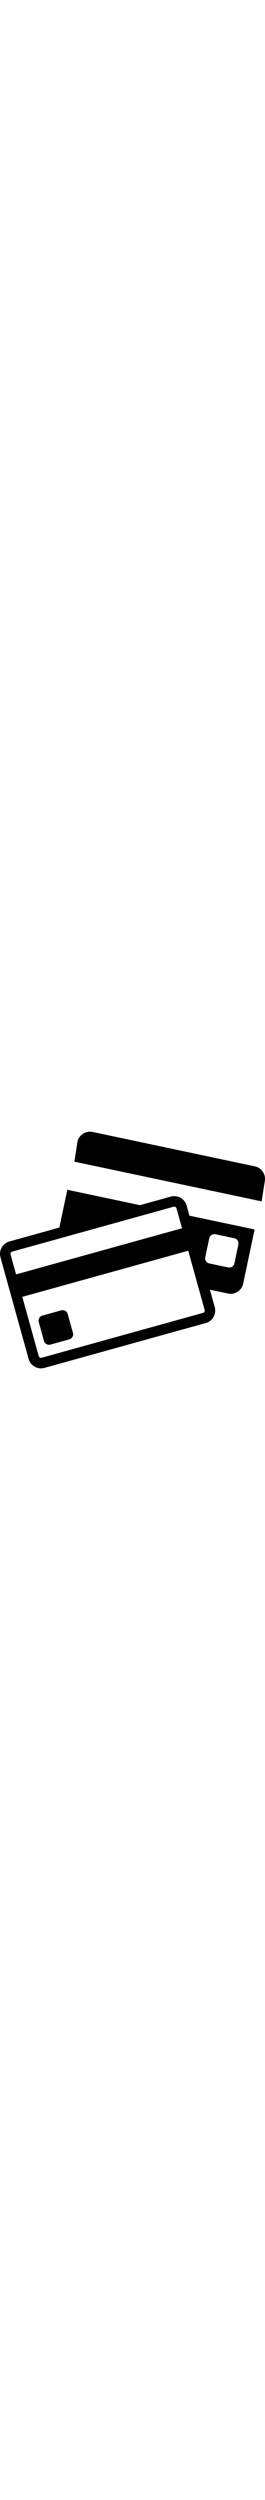 <?xml version="1.0" encoding="iso-8859-1"?>
<!-- Generator: Adobe Illustrator 18.1.1, SVG Export Plug-In . SVG Version: 6.00 Build 0)  -->
<svg width="65" version="1.1" id="Capa_1" xmlns="http://www.w3.org/2000/svg" xmlns:xlink="http://www.w3.org/1999/xlink" x="0px" y="0px"
	 viewBox="0 0 611.996 611.996" style="enable-background:new 0 0 611.996 611.996;" xml:space="preserve">
<g>
	<g>
		<path d="M588.63,113.193L213.812,33.871c-15.858-3.355-31.576,6.876-34.931,22.734l-7.121,45.762l432.477,91.519l7.121-45.762
			C614.713,132.272,604.488,116.549,588.63,113.193z"/>
		<path d="M431.009,203.591c-4.378-15.766-20.854-25.085-36.615-20.714L323.24,202.63l-167.742-35.5l-18.448,87.165L21.786,286.287
			c-15.76,4.372-25.079,20.848-20.708,36.609l64.958,234.078c4.378,15.76,20.855,25.085,36.615,20.708l372.608-103.403
			c15.76-4.378,25.079-20.848,20.708-36.615l-11.15-40.184l41.789,8.835c15.858,3.361,31.576-6.87,34.931-22.728l26.439-124.937
			L437.45,226.797L431.009,203.591z M474.04,322.559l9.215-43.552c1.384-6.521,7.85-10.727,14.37-9.35l43.552,9.221
			c6.527,1.384,10.733,7.843,9.356,14.37l-9.215,43.552c-1.384,6.521-7.849,10.733-14.37,9.35l-43.552-9.215
			C476.863,335.546,472.656,329.08,474.04,322.559z M28.27,309.646l103.115-28.606l243.299-67.517l26.181-7.274
			c0.478-0.129,0.955-0.19,1.421-0.19c2.1,0,4.611,1.378,5.345,4.017l3.074,11.07l9.631,34.704L37.148,362.186l-12.705-45.768
			C23.647,313.546,25.399,310.442,28.27,309.646z M472.601,444.141c0.49,1.776-0.024,3.245-0.545,4.164
			c-0.514,0.918-1.506,2.119-3.282,2.608L96.173,554.316c-0.471,0.129-0.955,0.196-1.421,0.196c-2.1,0-4.611-1.384-5.345-4.023
			L51.519,413.955l383.188-106.342l23.371,84.208L472.601,444.141z"/>
		<path d="M156.379,453.484c-1.788-6.429-8.499-10.225-14.928-8.443l-43.515,12.08c-6.423,1.782-10.225,8.499-8.437,14.928
			l12.074,43.509c1.788,6.429,8.499,10.225,14.928,8.437l43.515-12.074c6.429-1.782,10.225-8.499,8.443-14.928L156.379,453.484z"/>
	</g>
</g>
<g>
</g>
<g>
</g>
<g>
</g>
<g>
</g>
<g>
</g>
<g>
</g>
<g>
</g>
<g>
</g>
<g>
</g>
<g>
</g>
<g>
</g>
<g>
</g>
<g>
</g>
<g>
</g>
<g>
</g>
</svg>
